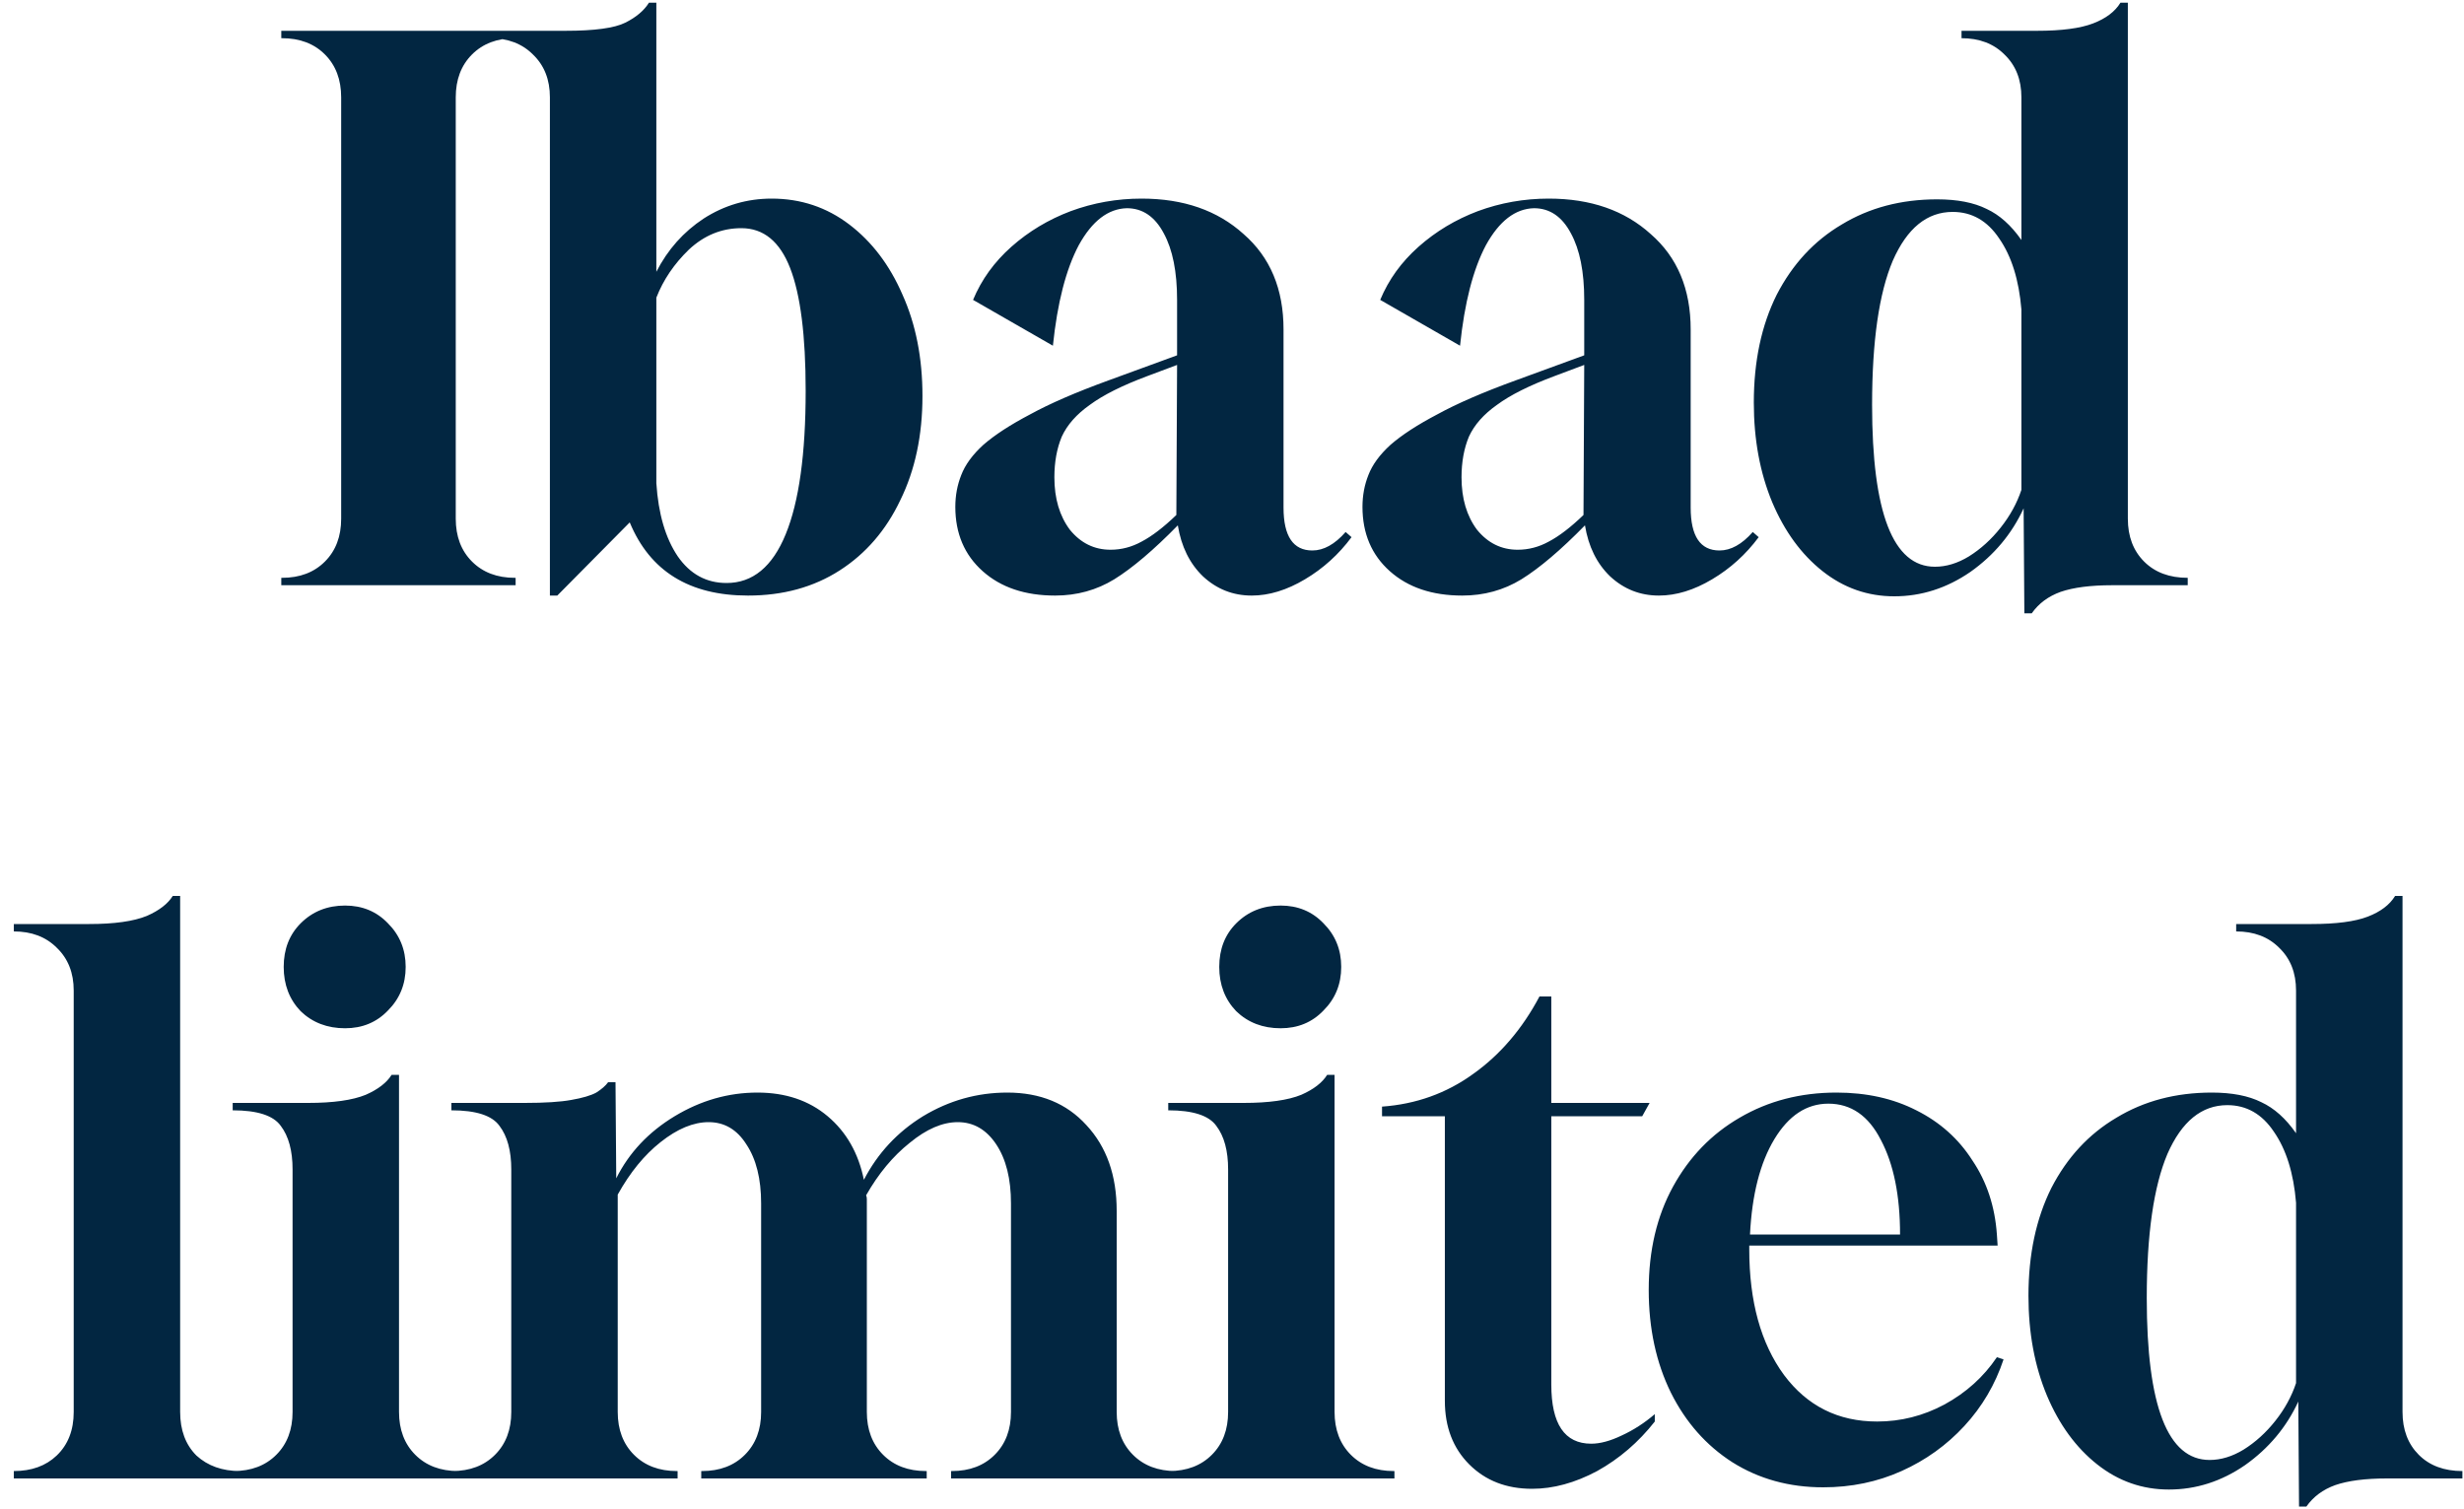 <svg width="80" height="49" viewBox="0 0 80 49" fill="none" xmlns="http://www.w3.org/2000/svg">
<path d="M9.133 19V18.76H9.157C9.733 18.76 10.197 18.584 10.549 18.232C10.901 17.88 11.077 17.416 11.077 16.84V3.16C11.077 2.584 10.901 2.12 10.549 1.768C10.197 1.416 9.733 1.24 9.157 1.24H9.133V1H16.741V1.24H16.717C16.141 1.24 15.677 1.416 15.325 1.768C14.973 2.12 14.797 2.584 14.797 3.16V16.84C14.797 17.416 14.973 17.88 15.325 18.232C15.677 18.584 16.141 18.76 16.717 18.76H16.741V19H9.133ZM17.854 19.336V3.16C17.854 2.584 17.67 2.12 17.302 1.768C16.95 1.416 16.486 1.24 15.91 1.24V1H18.358C19.302 1 19.95 0.912 20.302 0.736C20.654 0.56 20.91 0.344 21.07 0.088H21.31V8.824C21.678 8.104 22.19 7.528 22.846 7.096C23.518 6.664 24.254 6.448 25.054 6.448C25.998 6.448 26.838 6.728 27.574 7.288C28.31 7.848 28.886 8.608 29.302 9.568C29.734 10.528 29.95 11.624 29.95 12.856C29.95 14.136 29.71 15.264 29.23 16.24C28.766 17.216 28.11 17.976 27.262 18.52C26.414 19.064 25.422 19.336 24.286 19.336C22.382 19.336 21.102 18.544 20.446 16.96L18.094 19.336H17.854ZM23.59 18.928C24.438 18.928 25.078 18.4 25.51 17.344C25.942 16.288 26.158 14.736 26.158 12.688C26.158 10.896 25.99 9.568 25.654 8.704C25.318 7.84 24.79 7.408 24.07 7.408C23.43 7.408 22.862 7.64 22.366 8.104C21.886 8.568 21.534 9.088 21.31 9.664V15.688C21.374 16.68 21.606 17.472 22.006 18.064C22.406 18.64 22.934 18.928 23.59 18.928ZM34.257 19.336C33.281 19.336 32.497 19.072 31.905 18.544C31.313 18.016 31.017 17.32 31.017 16.456C31.017 16.088 31.081 15.744 31.209 15.424C31.337 15.088 31.577 14.76 31.929 14.44C32.297 14.12 32.801 13.792 33.441 13.456C34.081 13.104 34.929 12.736 35.985 12.352L38.217 11.536V9.736C38.217 8.824 38.073 8.104 37.785 7.576C37.497 7.032 37.097 6.76 36.585 6.76C35.977 6.776 35.457 7.176 35.025 7.96C34.609 8.744 34.329 9.832 34.185 11.224L31.593 9.736C31.865 9.08 32.281 8.504 32.841 8.008C33.401 7.512 34.041 7.128 34.761 6.856C35.497 6.584 36.265 6.448 37.065 6.448C38.425 6.448 39.529 6.832 40.377 7.6C41.241 8.352 41.673 9.384 41.673 10.696V16.48C41.673 17.408 41.985 17.872 42.609 17.872C42.977 17.872 43.337 17.672 43.689 17.272L43.881 17.44C43.465 18 42.961 18.456 42.369 18.808C41.777 19.16 41.201 19.336 40.641 19.336C40.033 19.336 39.505 19.128 39.057 18.712C38.625 18.296 38.353 17.744 38.241 17.056C37.457 17.856 36.769 18.44 36.177 18.808C35.601 19.16 34.961 19.336 34.257 19.336ZM36.057 17.848C36.409 17.848 36.745 17.76 37.065 17.584C37.401 17.408 37.777 17.12 38.193 16.72L38.217 11.848L37.257 12.208C36.441 12.512 35.817 12.824 35.385 13.144C34.953 13.448 34.649 13.792 34.473 14.176C34.313 14.56 34.233 15 34.233 15.496C34.233 16.184 34.401 16.752 34.737 17.2C35.089 17.632 35.529 17.848 36.057 17.848ZM47.476 19.336C46.5 19.336 45.716 19.072 45.124 18.544C44.532 18.016 44.236 17.32 44.236 16.456C44.236 16.088 44.3 15.744 44.428 15.424C44.556 15.088 44.796 14.76 45.148 14.44C45.516 14.12 46.02 13.792 46.66 13.456C47.3 13.104 48.148 12.736 49.204 12.352L51.436 11.536V9.736C51.436 8.824 51.292 8.104 51.004 7.576C50.716 7.032 50.316 6.76 49.804 6.76C49.196 6.776 48.676 7.176 48.244 7.96C47.828 8.744 47.548 9.832 47.404 11.224L44.812 9.736C45.084 9.08 45.5 8.504 46.06 8.008C46.62 7.512 47.26 7.128 47.98 6.856C48.716 6.584 49.484 6.448 50.284 6.448C51.644 6.448 52.748 6.832 53.596 7.6C54.46 8.352 54.892 9.384 54.892 10.696V16.48C54.892 17.408 55.204 17.872 55.828 17.872C56.196 17.872 56.556 17.672 56.908 17.272L57.1 17.44C56.684 18 56.18 18.456 55.588 18.808C54.996 19.16 54.42 19.336 53.86 19.336C53.252 19.336 52.724 19.128 52.276 18.712C51.844 18.296 51.572 17.744 51.46 17.056C50.676 17.856 49.988 18.44 49.396 18.808C48.82 19.16 48.18 19.336 47.476 19.336ZM49.276 17.848C49.628 17.848 49.964 17.76 50.284 17.584C50.62 17.408 50.996 17.12 51.412 16.72L51.436 11.848L50.476 12.208C49.66 12.512 49.036 12.824 48.604 13.144C48.172 13.448 47.868 13.792 47.692 14.176C47.532 14.56 47.452 15 47.452 15.496C47.452 16.184 47.62 16.752 47.956 17.2C48.308 17.632 48.748 17.848 49.276 17.848ZM65.726 19.912L65.702 16.504C65.318 17.336 64.742 18.024 63.974 18.568C63.206 19.096 62.382 19.36 61.502 19.36C60.638 19.36 59.862 19.088 59.174 18.544C58.486 18 57.942 17.256 57.542 16.312C57.142 15.352 56.942 14.272 56.942 13.072C56.942 11.728 57.19 10.56 57.686 9.568C58.198 8.576 58.902 7.816 59.798 7.288C60.694 6.744 61.726 6.472 62.894 6.472C63.55 6.472 64.086 6.576 64.502 6.784C64.918 6.976 65.294 7.312 65.63 7.792V3.16C65.63 2.584 65.446 2.12 65.078 1.768C64.726 1.416 64.262 1.24 63.686 1.24V1H66.134C66.934 1 67.542 0.92 67.958 0.76C68.374 0.6 68.67 0.376 68.846 0.088H69.086V16.84C69.086 17.416 69.262 17.88 69.614 18.232C69.966 18.584 70.438 18.76 71.03 18.76V19H68.582C67.878 19 67.318 19.072 66.902 19.216C66.502 19.36 66.19 19.592 65.966 19.912H65.726ZM62.822 18.4C63.19 18.4 63.558 18.288 63.926 18.064C64.31 17.824 64.654 17.512 64.958 17.128C65.262 16.744 65.486 16.336 65.63 15.904V10.048C65.55 9.088 65.31 8.32 64.91 7.744C64.526 7.168 64.022 6.88 63.398 6.88C62.566 6.88 61.918 7.408 61.454 8.464C61.006 9.52 60.782 11.08 60.782 13.144C60.782 16.648 61.462 18.4 62.822 18.4ZM0.449 48V47.76C1.025 47.76 1.489 47.592 1.841 47.256C2.209 46.904 2.393 46.432 2.393 45.84V32.16C2.393 31.584 2.209 31.12 1.841 30.768C1.489 30.416 1.025 30.24 0.449 30.24V30H2.897C3.713 30 4.337 29.912 4.769 29.736C5.169 29.56 5.449 29.344 5.609 29.088H5.849V45.84C5.849 46.432 6.025 46.904 6.377 47.256C6.745 47.592 7.217 47.76 7.793 47.76V48H0.449ZM7.555 48V47.76H7.579C8.155 47.76 8.619 47.584 8.971 47.232C9.323 46.88 9.499 46.416 9.499 45.84V37.968C9.499 37.36 9.371 36.888 9.115 36.552C8.875 36.216 8.355 36.048 7.555 36.048V35.808H10.003C10.819 35.808 11.443 35.72 11.875 35.544C12.275 35.368 12.555 35.152 12.715 34.896H12.955V45.84C12.955 46.416 13.131 46.88 13.483 47.232C13.835 47.584 14.299 47.76 14.875 47.76H14.899V48H7.555ZM11.203 33.384C10.627 33.384 10.147 33.2 9.763 32.832C9.395 32.448 9.211 31.968 9.211 31.392C9.211 30.816 9.395 30.344 9.763 29.976C10.147 29.592 10.627 29.4 11.203 29.4C11.763 29.4 12.227 29.592 12.595 29.976C12.979 30.36 13.171 30.832 13.171 31.392C13.171 31.952 12.979 32.424 12.595 32.808C12.227 33.192 11.763 33.384 11.203 33.384ZM14.656 48V47.76H14.68C15.256 47.76 15.72 47.584 16.072 47.232C16.424 46.88 16.6 46.416 16.6 45.84V37.968C16.6 37.36 16.472 36.888 16.216 36.552C15.976 36.216 15.456 36.048 14.656 36.048V35.808H17.032C17.688 35.808 18.192 35.776 18.544 35.712C18.912 35.648 19.184 35.568 19.36 35.472C19.536 35.36 19.664 35.248 19.744 35.136H19.984L20.008 38.256C20.424 37.424 21.056 36.752 21.904 36.24C22.752 35.728 23.648 35.472 24.592 35.472C25.504 35.472 26.264 35.728 26.872 36.24C27.48 36.752 27.872 37.44 28.048 38.304C28.496 37.44 29.136 36.752 29.968 36.24C30.816 35.728 31.728 35.472 32.704 35.472C33.776 35.472 34.632 35.824 35.272 36.528C35.928 37.232 36.256 38.16 36.256 39.312V45.84C36.256 46.416 36.432 46.88 36.784 47.232C37.136 47.584 37.6 47.76 38.176 47.76H38.2V48H30.88V47.76H30.904C31.48 47.76 31.944 47.584 32.296 47.232C32.648 46.88 32.824 46.416 32.824 45.84V39.072C32.824 38.272 32.664 37.632 32.344 37.152C32.024 36.672 31.608 36.432 31.096 36.432C30.6 36.432 30.08 36.656 29.536 37.104C28.992 37.536 28.52 38.104 28.12 38.808C28.136 38.84 28.144 38.88 28.144 38.928C28.144 38.976 28.144 39.016 28.144 39.048V45.84C28.144 46.416 28.32 46.88 28.672 47.232C29.024 47.584 29.488 47.76 30.064 47.76H30.088V48H22.768V47.76H22.792C23.368 47.76 23.832 47.584 24.184 47.232C24.536 46.88 24.712 46.416 24.712 45.84V39.072C24.712 38.272 24.552 37.632 24.232 37.152C23.928 36.672 23.52 36.432 23.008 36.432C22.512 36.432 21.992 36.648 21.448 37.08C20.92 37.496 20.456 38.064 20.056 38.784V45.84C20.056 46.416 20.232 46.88 20.584 47.232C20.936 47.584 21.4 47.76 21.976 47.76H22V48H14.656ZM37.93 48V47.76H37.954C38.53 47.76 38.994 47.584 39.346 47.232C39.698 46.88 39.874 46.416 39.874 45.84V37.968C39.874 37.36 39.746 36.888 39.49 36.552C39.25 36.216 38.73 36.048 37.93 36.048V35.808H40.378C41.194 35.808 41.818 35.72 42.25 35.544C42.65 35.368 42.93 35.152 43.09 34.896H43.33V45.84C43.33 46.416 43.506 46.88 43.858 47.232C44.21 47.584 44.674 47.76 45.25 47.76H45.274V48H37.93ZM41.578 33.384C41.002 33.384 40.522 33.2 40.138 32.832C39.77 32.448 39.586 31.968 39.586 31.392C39.586 30.816 39.77 30.344 40.138 29.976C40.522 29.592 41.002 29.4 41.578 29.4C42.138 29.4 42.602 29.592 42.97 29.976C43.354 30.36 43.546 30.832 43.546 31.392C43.546 31.952 43.354 32.424 42.97 32.808C42.602 33.192 42.138 33.384 41.578 33.384ZM49.743 48.336C48.911 48.336 48.231 48.072 47.703 47.544C47.175 47.016 46.911 46.328 46.911 45.48V36.24H44.871V35.928C45.975 35.848 46.959 35.496 47.823 34.872C48.703 34.248 49.423 33.408 49.983 32.352H50.367V35.808H53.559L53.319 36.24H50.367V44.952C50.367 46.232 50.799 46.872 51.663 46.872C51.951 46.872 52.279 46.784 52.647 46.608C53.031 46.432 53.391 46.2 53.727 45.912V46.152C53.199 46.824 52.575 47.36 51.855 47.76C51.135 48.144 50.431 48.336 49.743 48.336ZM59.194 48.288C58.09 48.288 57.106 48.016 56.242 47.472C55.394 46.928 54.73 46.176 54.25 45.216C53.77 44.24 53.53 43.128 53.53 41.88C53.53 40.6 53.794 39.48 54.322 38.52C54.85 37.56 55.57 36.816 56.482 36.288C57.41 35.744 58.458 35.472 59.626 35.472C60.602 35.472 61.466 35.664 62.218 36.048C62.986 36.432 63.594 36.976 64.042 37.68C64.506 38.368 64.77 39.168 64.834 40.08L64.858 40.44H56.794V40.56C56.794 42.256 57.17 43.616 57.922 44.64C58.674 45.648 59.682 46.152 60.946 46.152C61.714 46.152 62.442 45.968 63.13 45.6C63.834 45.216 64.402 44.704 64.834 44.064L65.05 44.136C64.778 44.952 64.354 45.672 63.778 46.296C63.202 46.92 62.522 47.408 61.738 47.76C60.954 48.112 60.106 48.288 59.194 48.288ZM56.818 40.08H61.69C61.69 38.816 61.482 37.792 61.066 37.008C60.666 36.224 60.098 35.832 59.362 35.832C58.658 35.832 58.074 36.216 57.61 36.984C57.146 37.752 56.882 38.784 56.818 40.08ZM74.644 48.912L74.62 45.504C74.236 46.336 73.659 47.024 72.891 47.568C72.124 48.096 71.299 48.36 70.419 48.36C69.555 48.36 68.779 48.088 68.091 47.544C67.403 47 66.859 46.256 66.46 45.312C66.059 44.352 65.859 43.272 65.859 42.072C65.859 40.728 66.108 39.56 66.603 38.568C67.115 37.576 67.82 36.816 68.716 36.288C69.612 35.744 70.644 35.472 71.811 35.472C72.468 35.472 73.004 35.576 73.419 35.784C73.835 35.976 74.212 36.312 74.547 36.792V32.16C74.547 31.584 74.364 31.12 73.996 30.768C73.644 30.416 73.18 30.24 72.603 30.24V30H75.052C75.852 30 76.46 29.92 76.876 29.76C77.291 29.6 77.588 29.376 77.763 29.088H78.004V45.84C78.004 46.416 78.18 46.88 78.531 47.232C78.883 47.584 79.356 47.76 79.948 47.76V48H77.499C76.796 48 76.236 48.072 75.82 48.216C75.419 48.36 75.108 48.592 74.883 48.912H74.644ZM71.74 47.4C72.108 47.4 72.475 47.288 72.844 47.064C73.228 46.824 73.572 46.512 73.876 46.128C74.18 45.744 74.403 45.336 74.547 44.904V39.048C74.468 38.088 74.228 37.32 73.828 36.744C73.444 36.168 72.939 35.88 72.316 35.88C71.484 35.88 70.835 36.408 70.371 37.464C69.924 38.52 69.7 40.08 69.7 42.144C69.7 45.648 70.379 47.4 71.74 47.4Z" fill="#022641"/>
</svg>
